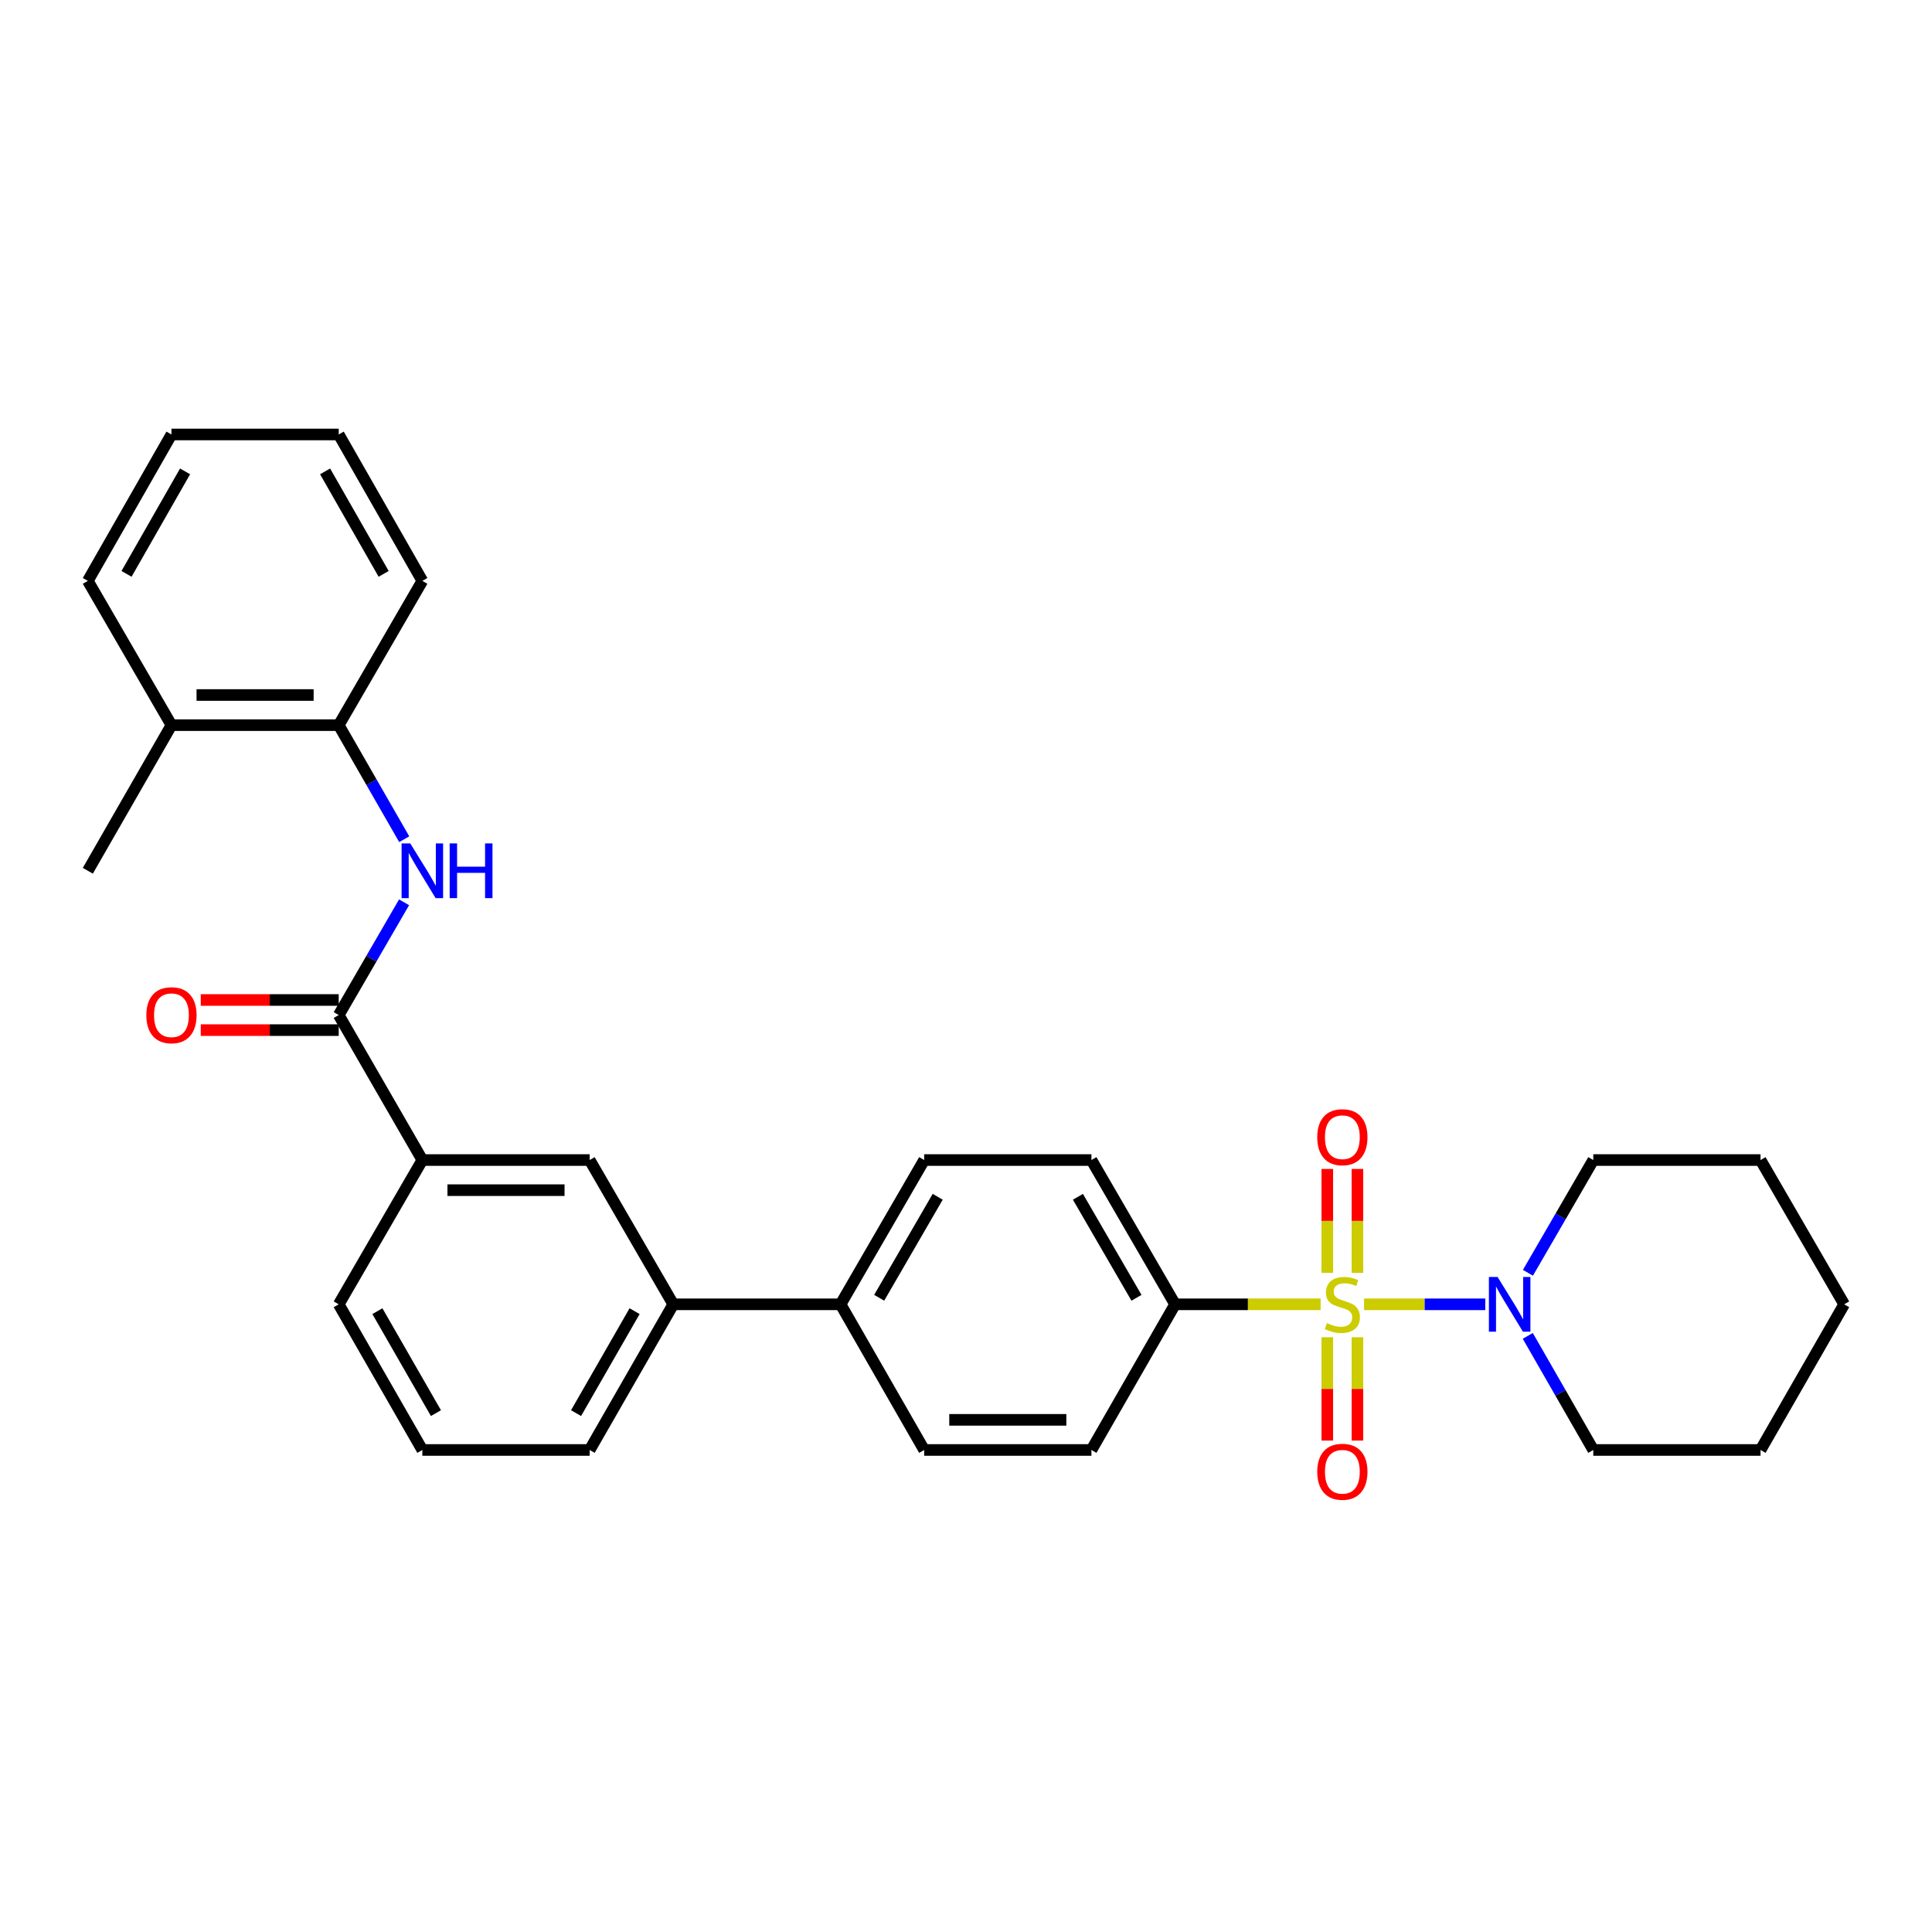 <?xml version='1.0' encoding='iso-8859-1'?>
<svg version='1.1' baseProfile='full'
              xmlns='http://www.w3.org/2000/svg'
                      xmlns:rdkit='http://www.rdkit.org/xml'
                      xmlns:xlink='http://www.w3.org/1999/xlink'
                  xml:space='preserve'
width='1000px' height='1000px' viewBox='0 0 1000 1000'>
<!-- END OF HEADER -->
<rect style='opacity:1.0;fill:#FFFFFF;stroke:none' width='1000' height='1000' x='0' y='0'> </rect>
<path class='bond-0' d='M 706.046,675.114 L 737.408,675.114' style='fill:none;fill-rule:evenodd;stroke:#CCCC00;stroke-width:6px;stroke-linecap:butt;stroke-linejoin:miter;stroke-opacity:1' />
<path class='bond-0' d='M 737.408,675.114 L 768.771,675.114' style='fill:none;fill-rule:evenodd;stroke:#0000FF;stroke-width:6px;stroke-linecap:butt;stroke-linejoin:miter;stroke-opacity:1' />
<path class='bond-3' d='M 683.557,675.114 L 645.892,675.114' style='fill:none;fill-rule:evenodd;stroke:#CCCC00;stroke-width:6px;stroke-linecap:butt;stroke-linejoin:miter;stroke-opacity:1' />
<path class='bond-3' d='M 645.892,675.114 L 608.226,675.114' style='fill:none;fill-rule:evenodd;stroke:#000000;stroke-width:6px;stroke-linecap:butt;stroke-linejoin:miter;stroke-opacity:1' />
<path class='bond-5' d='M 702.599,658.83 L 702.599,631.939' style='fill:none;fill-rule:evenodd;stroke:#CCCC00;stroke-width:6px;stroke-linecap:butt;stroke-linejoin:miter;stroke-opacity:1' />
<path class='bond-5' d='M 702.599,631.939 L 702.599,605.048' style='fill:none;fill-rule:evenodd;stroke:#FF0000;stroke-width:6px;stroke-linecap:butt;stroke-linejoin:miter;stroke-opacity:1' />
<path class='bond-5' d='M 687.004,658.83 L 687.004,631.939' style='fill:none;fill-rule:evenodd;stroke:#CCCC00;stroke-width:6px;stroke-linecap:butt;stroke-linejoin:miter;stroke-opacity:1' />
<path class='bond-5' d='M 687.004,631.939 L 687.004,605.048' style='fill:none;fill-rule:evenodd;stroke:#FF0000;stroke-width:6px;stroke-linecap:butt;stroke-linejoin:miter;stroke-opacity:1' />
<path class='bond-6' d='M 687.004,692.159 L 687.004,718.899' style='fill:none;fill-rule:evenodd;stroke:#CCCC00;stroke-width:6px;stroke-linecap:butt;stroke-linejoin:miter;stroke-opacity:1' />
<path class='bond-6' d='M 687.004,718.899 L 687.004,745.64' style='fill:none;fill-rule:evenodd;stroke:#FF0000;stroke-width:6px;stroke-linecap:butt;stroke-linejoin:miter;stroke-opacity:1' />
<path class='bond-6' d='M 702.599,692.159 L 702.599,718.899' style='fill:none;fill-rule:evenodd;stroke:#CCCC00;stroke-width:6px;stroke-linecap:butt;stroke-linejoin:miter;stroke-opacity:1' />
<path class='bond-6' d='M 702.599,718.899 L 702.599,745.64' style='fill:none;fill-rule:evenodd;stroke:#FF0000;stroke-width:6px;stroke-linecap:butt;stroke-linejoin:miter;stroke-opacity:1' />
<path class='bond-17' d='M 790.852,658.796 L 807.765,629.615' style='fill:none;fill-rule:evenodd;stroke:#0000FF;stroke-width:6px;stroke-linecap:butt;stroke-linejoin:miter;stroke-opacity:1' />
<path class='bond-17' d='M 807.765,629.615 L 824.678,600.434' style='fill:none;fill-rule:evenodd;stroke:#000000;stroke-width:6px;stroke-linecap:butt;stroke-linejoin:miter;stroke-opacity:1' />
<path class='bond-18' d='M 790.772,691.448 L 807.725,720.976' style='fill:none;fill-rule:evenodd;stroke:#0000FF;stroke-width:6px;stroke-linecap:butt;stroke-linejoin:miter;stroke-opacity:1' />
<path class='bond-18' d='M 807.725,720.976 L 824.678,750.505' style='fill:none;fill-rule:evenodd;stroke:#000000;stroke-width:6px;stroke-linecap:butt;stroke-linejoin:miter;stroke-opacity:1' />
<path class='bond-1' d='M 175.322,525.39 L 218.606,600.434' style='fill:none;fill-rule:evenodd;stroke:#000000;stroke-width:6px;stroke-linecap:butt;stroke-linejoin:miter;stroke-opacity:1' />
<path class='bond-2' d='M 175.322,525.39 L 192.235,496.208' style='fill:none;fill-rule:evenodd;stroke:#000000;stroke-width:6px;stroke-linecap:butt;stroke-linejoin:miter;stroke-opacity:1' />
<path class='bond-2' d='M 192.235,496.208 L 209.148,467.027' style='fill:none;fill-rule:evenodd;stroke:#0000FF;stroke-width:6px;stroke-linecap:butt;stroke-linejoin:miter;stroke-opacity:1' />
<path class='bond-11' d='M 175.322,517.592 L 139.617,517.592' style='fill:none;fill-rule:evenodd;stroke:#000000;stroke-width:6px;stroke-linecap:butt;stroke-linejoin:miter;stroke-opacity:1' />
<path class='bond-11' d='M 139.617,517.592 L 103.911,517.592' style='fill:none;fill-rule:evenodd;stroke:#FF0000;stroke-width:6px;stroke-linecap:butt;stroke-linejoin:miter;stroke-opacity:1' />
<path class='bond-11' d='M 175.322,533.187 L 139.617,533.187' style='fill:none;fill-rule:evenodd;stroke:#000000;stroke-width:6px;stroke-linecap:butt;stroke-linejoin:miter;stroke-opacity:1' />
<path class='bond-11' d='M 139.617,533.187 L 103.911,533.187' style='fill:none;fill-rule:evenodd;stroke:#FF0000;stroke-width:6px;stroke-linecap:butt;stroke-linejoin:miter;stroke-opacity:1' />
<path class='bond-7' d='M 209.226,434.376 L 192.274,404.856' style='fill:none;fill-rule:evenodd;stroke:#0000FF;stroke-width:6px;stroke-linecap:butt;stroke-linejoin:miter;stroke-opacity:1' />
<path class='bond-7' d='M 192.274,404.856 L 175.322,375.336' style='fill:none;fill-rule:evenodd;stroke:#000000;stroke-width:6px;stroke-linecap:butt;stroke-linejoin:miter;stroke-opacity:1' />
<path class='bond-12' d='M 608.226,675.114 L 564.925,600.434' style='fill:none;fill-rule:evenodd;stroke:#000000;stroke-width:6px;stroke-linecap:butt;stroke-linejoin:miter;stroke-opacity:1' />
<path class='bond-12' d='M 588.24,671.734 L 557.929,619.458' style='fill:none;fill-rule:evenodd;stroke:#000000;stroke-width:6px;stroke-linecap:butt;stroke-linejoin:miter;stroke-opacity:1' />
<path class='bond-13' d='M 608.226,675.114 L 564.925,750.505' style='fill:none;fill-rule:evenodd;stroke:#000000;stroke-width:6px;stroke-linecap:butt;stroke-linejoin:miter;stroke-opacity:1' />
<path class='bond-4' d='M 218.606,600.434 L 305.199,600.434' style='fill:none;fill-rule:evenodd;stroke:#000000;stroke-width:6px;stroke-linecap:butt;stroke-linejoin:miter;stroke-opacity:1' />
<path class='bond-4' d='M 231.595,616.028 L 292.21,616.028' style='fill:none;fill-rule:evenodd;stroke:#000000;stroke-width:6px;stroke-linecap:butt;stroke-linejoin:miter;stroke-opacity:1' />
<path class='bond-32' d='M 218.606,600.434 L 175.322,675.114' style='fill:none;fill-rule:evenodd;stroke:#000000;stroke-width:6px;stroke-linecap:butt;stroke-linejoin:miter;stroke-opacity:1' />
<path class='bond-14' d='M 175.322,375.336 L 88.747,375.336' style='fill:none;fill-rule:evenodd;stroke:#000000;stroke-width:6px;stroke-linecap:butt;stroke-linejoin:miter;stroke-opacity:1' />
<path class='bond-14' d='M 162.336,359.741 L 101.733,359.741' style='fill:none;fill-rule:evenodd;stroke:#000000;stroke-width:6px;stroke-linecap:butt;stroke-linejoin:miter;stroke-opacity:1' />
<path class='bond-22' d='M 175.322,375.336 L 218.606,300.664' style='fill:none;fill-rule:evenodd;stroke:#000000;stroke-width:6px;stroke-linecap:butt;stroke-linejoin:miter;stroke-opacity:1' />
<path class='bond-8' d='M 305.199,600.434 L 348.482,675.114' style='fill:none;fill-rule:evenodd;stroke:#000000;stroke-width:6px;stroke-linecap:butt;stroke-linejoin:miter;stroke-opacity:1' />
<path class='bond-9' d='M 348.482,675.114 L 435.075,675.114' style='fill:none;fill-rule:evenodd;stroke:#000000;stroke-width:6px;stroke-linecap:butt;stroke-linejoin:miter;stroke-opacity:1' />
<path class='bond-20' d='M 348.482,675.114 L 305.199,750.505' style='fill:none;fill-rule:evenodd;stroke:#000000;stroke-width:6px;stroke-linecap:butt;stroke-linejoin:miter;stroke-opacity:1' />
<path class='bond-20' d='M 328.465,678.658 L 298.167,731.432' style='fill:none;fill-rule:evenodd;stroke:#000000;stroke-width:6px;stroke-linecap:butt;stroke-linejoin:miter;stroke-opacity:1' />
<path class='bond-10' d='M 435.075,675.114 L 478.35,750.505' style='fill:none;fill-rule:evenodd;stroke:#000000;stroke-width:6px;stroke-linecap:butt;stroke-linejoin:miter;stroke-opacity:1' />
<path class='bond-30' d='M 435.075,675.114 L 478.35,600.434' style='fill:none;fill-rule:evenodd;stroke:#000000;stroke-width:6px;stroke-linecap:butt;stroke-linejoin:miter;stroke-opacity:1' />
<path class='bond-30' d='M 455.059,671.731 L 485.351,619.455' style='fill:none;fill-rule:evenodd;stroke:#000000;stroke-width:6px;stroke-linecap:butt;stroke-linejoin:miter;stroke-opacity:1' />
<path class='bond-15' d='M 564.925,600.434 L 478.35,600.434' style='fill:none;fill-rule:evenodd;stroke:#000000;stroke-width:6px;stroke-linecap:butt;stroke-linejoin:miter;stroke-opacity:1' />
<path class='bond-16' d='M 564.925,750.505 L 478.35,750.505' style='fill:none;fill-rule:evenodd;stroke:#000000;stroke-width:6px;stroke-linecap:butt;stroke-linejoin:miter;stroke-opacity:1' />
<path class='bond-16' d='M 551.939,734.911 L 491.336,734.911' style='fill:none;fill-rule:evenodd;stroke:#000000;stroke-width:6px;stroke-linecap:butt;stroke-linejoin:miter;stroke-opacity:1' />
<path class='bond-23' d='M 88.747,375.336 L 45.455,450.709' style='fill:none;fill-rule:evenodd;stroke:#000000;stroke-width:6px;stroke-linecap:butt;stroke-linejoin:miter;stroke-opacity:1' />
<path class='bond-24' d='M 88.747,375.336 L 45.455,300.664' style='fill:none;fill-rule:evenodd;stroke:#000000;stroke-width:6px;stroke-linecap:butt;stroke-linejoin:miter;stroke-opacity:1' />
<path class='bond-25' d='M 824.678,600.434 L 911.253,600.434' style='fill:none;fill-rule:evenodd;stroke:#000000;stroke-width:6px;stroke-linecap:butt;stroke-linejoin:miter;stroke-opacity:1' />
<path class='bond-26' d='M 824.678,750.505 L 911.253,750.505' style='fill:none;fill-rule:evenodd;stroke:#000000;stroke-width:6px;stroke-linecap:butt;stroke-linejoin:miter;stroke-opacity:1' />
<path class='bond-19' d='M 175.322,675.114 L 218.606,750.505' style='fill:none;fill-rule:evenodd;stroke:#000000;stroke-width:6px;stroke-linecap:butt;stroke-linejoin:miter;stroke-opacity:1' />
<path class='bond-19' d='M 195.339,678.658 L 225.637,731.432' style='fill:none;fill-rule:evenodd;stroke:#000000;stroke-width:6px;stroke-linecap:butt;stroke-linejoin:miter;stroke-opacity:1' />
<path class='bond-21' d='M 305.199,750.505 L 218.606,750.505' style='fill:none;fill-rule:evenodd;stroke:#000000;stroke-width:6px;stroke-linecap:butt;stroke-linejoin:miter;stroke-opacity:1' />
<path class='bond-27' d='M 218.606,300.664 L 175.322,224.883' style='fill:none;fill-rule:evenodd;stroke:#000000;stroke-width:6px;stroke-linecap:butt;stroke-linejoin:miter;stroke-opacity:1' />
<path class='bond-27' d='M 198.572,297.031 L 168.273,243.985' style='fill:none;fill-rule:evenodd;stroke:#000000;stroke-width:6px;stroke-linecap:butt;stroke-linejoin:miter;stroke-opacity:1' />
<path class='bond-33' d='M 45.455,300.664 L 88.747,224.883' style='fill:none;fill-rule:evenodd;stroke:#000000;stroke-width:6px;stroke-linecap:butt;stroke-linejoin:miter;stroke-opacity:1' />
<path class='bond-33' d='M 65.489,297.032 L 95.793,243.986' style='fill:none;fill-rule:evenodd;stroke:#000000;stroke-width:6px;stroke-linecap:butt;stroke-linejoin:miter;stroke-opacity:1' />
<path class='bond-31' d='M 911.253,600.434 L 954.545,675.114' style='fill:none;fill-rule:evenodd;stroke:#000000;stroke-width:6px;stroke-linecap:butt;stroke-linejoin:miter;stroke-opacity:1' />
<path class='bond-29' d='M 911.253,750.505 L 954.545,675.114' style='fill:none;fill-rule:evenodd;stroke:#000000;stroke-width:6px;stroke-linecap:butt;stroke-linejoin:miter;stroke-opacity:1' />
<path class='bond-28' d='M 175.322,224.883 L 88.747,224.883' style='fill:none;fill-rule:evenodd;stroke:#000000;stroke-width:6px;stroke-linecap:butt;stroke-linejoin:miter;stroke-opacity:1' />
<path  class='atom-0' d='M 686.801 684.834
Q 687.121 684.954, 688.441 685.514
Q 689.761 686.074, 691.201 686.434
Q 692.681 686.754, 694.121 686.754
Q 696.801 686.754, 698.361 685.474
Q 699.921 684.154, 699.921 681.874
Q 699.921 680.314, 699.121 679.354
Q 698.361 678.394, 697.161 677.874
Q 695.961 677.354, 693.961 676.754
Q 691.441 675.994, 689.921 675.274
Q 688.441 674.554, 687.361 673.034
Q 686.321 671.514, 686.321 668.954
Q 686.321 665.394, 688.721 663.194
Q 691.161 660.994, 695.961 660.994
Q 699.241 660.994, 702.961 662.554
L 702.041 665.634
Q 698.641 664.234, 696.081 664.234
Q 693.321 664.234, 691.801 665.394
Q 690.281 666.514, 690.321 668.474
Q 690.321 669.994, 691.081 670.914
Q 691.881 671.834, 693.001 672.354
Q 694.161 672.874, 696.081 673.474
Q 698.641 674.274, 700.161 675.074
Q 701.681 675.874, 702.761 677.514
Q 703.881 679.114, 703.881 681.874
Q 703.881 685.794, 701.241 687.914
Q 698.641 689.994, 694.281 689.994
Q 691.761 689.994, 689.841 689.434
Q 687.961 688.914, 685.721 687.994
L 686.801 684.834
' fill='#CCCC00'/>
<path  class='atom-1' d='M 775.134 660.954
L 784.414 675.954
Q 785.334 677.434, 786.814 680.114
Q 788.294 682.794, 788.374 682.954
L 788.374 660.954
L 792.134 660.954
L 792.134 689.274
L 788.254 689.274
L 778.294 672.874
Q 777.134 670.954, 775.894 668.754
Q 774.694 666.554, 774.334 665.874
L 774.334 689.274
L 770.654 689.274
L 770.654 660.954
L 775.134 660.954
' fill='#0000FF'/>
<path  class='atom-3' d='M 212.346 436.549
L 221.626 451.549
Q 222.546 453.029, 224.026 455.709
Q 225.506 458.389, 225.586 458.549
L 225.586 436.549
L 229.346 436.549
L 229.346 464.869
L 225.466 464.869
L 215.506 448.469
Q 214.346 446.549, 213.106 444.349
Q 211.906 442.149, 211.546 441.469
L 211.546 464.869
L 207.866 464.869
L 207.866 436.549
L 212.346 436.549
' fill='#0000FF'/>
<path  class='atom-3' d='M 232.746 436.549
L 236.586 436.549
L 236.586 448.589
L 251.066 448.589
L 251.066 436.549
L 254.906 436.549
L 254.906 464.869
L 251.066 464.869
L 251.066 451.789
L 236.586 451.789
L 236.586 464.869
L 232.746 464.869
L 232.746 436.549
' fill='#0000FF'/>
<path  class='atom-6' d='M 681.801 588.61
Q 681.801 581.81, 685.161 578.01
Q 688.521 574.21, 694.801 574.21
Q 701.081 574.21, 704.441 578.01
Q 707.801 581.81, 707.801 588.61
Q 707.801 595.49, 704.401 599.41
Q 701.001 603.29, 694.801 603.29
Q 688.561 603.29, 685.161 599.41
Q 681.801 595.53, 681.801 588.61
M 694.801 600.09
Q 699.121 600.09, 701.441 597.21
Q 703.801 594.29, 703.801 588.61
Q 703.801 583.05, 701.441 580.25
Q 699.121 577.41, 694.801 577.41
Q 690.481 577.41, 688.121 580.21
Q 685.801 583.01, 685.801 588.61
Q 685.801 594.33, 688.121 597.21
Q 690.481 600.09, 694.801 600.09
' fill='#FF0000'/>
<path  class='atom-7' d='M 681.801 761.779
Q 681.801 754.979, 685.161 751.179
Q 688.521 747.379, 694.801 747.379
Q 701.081 747.379, 704.441 751.179
Q 707.801 754.979, 707.801 761.779
Q 707.801 768.659, 704.401 772.579
Q 701.001 776.459, 694.801 776.459
Q 688.561 776.459, 685.161 772.579
Q 681.801 768.699, 681.801 761.779
M 694.801 773.259
Q 699.121 773.259, 701.441 770.379
Q 703.801 767.459, 703.801 761.779
Q 703.801 756.219, 701.441 753.419
Q 699.121 750.579, 694.801 750.579
Q 690.481 750.579, 688.121 753.379
Q 685.801 756.179, 685.801 761.779
Q 685.801 767.499, 688.121 770.379
Q 690.481 773.259, 694.801 773.259
' fill='#FF0000'/>
<path  class='atom-12' d='M 75.747 525.47
Q 75.747 518.67, 79.107 514.87
Q 82.467 511.07, 88.747 511.07
Q 95.027 511.07, 98.387 514.87
Q 101.747 518.67, 101.747 525.47
Q 101.747 532.35, 98.347 536.27
Q 94.947 540.15, 88.747 540.15
Q 82.507 540.15, 79.107 536.27
Q 75.747 532.39, 75.747 525.47
M 88.747 536.95
Q 93.067 536.95, 95.387 534.07
Q 97.747 531.15, 97.747 525.47
Q 97.747 519.91, 95.387 517.11
Q 93.067 514.27, 88.747 514.27
Q 84.427 514.27, 82.067 517.07
Q 79.747 519.87, 79.747 525.47
Q 79.747 531.19, 82.067 534.07
Q 84.427 536.95, 88.747 536.95
' fill='#FF0000'/>
</svg>
